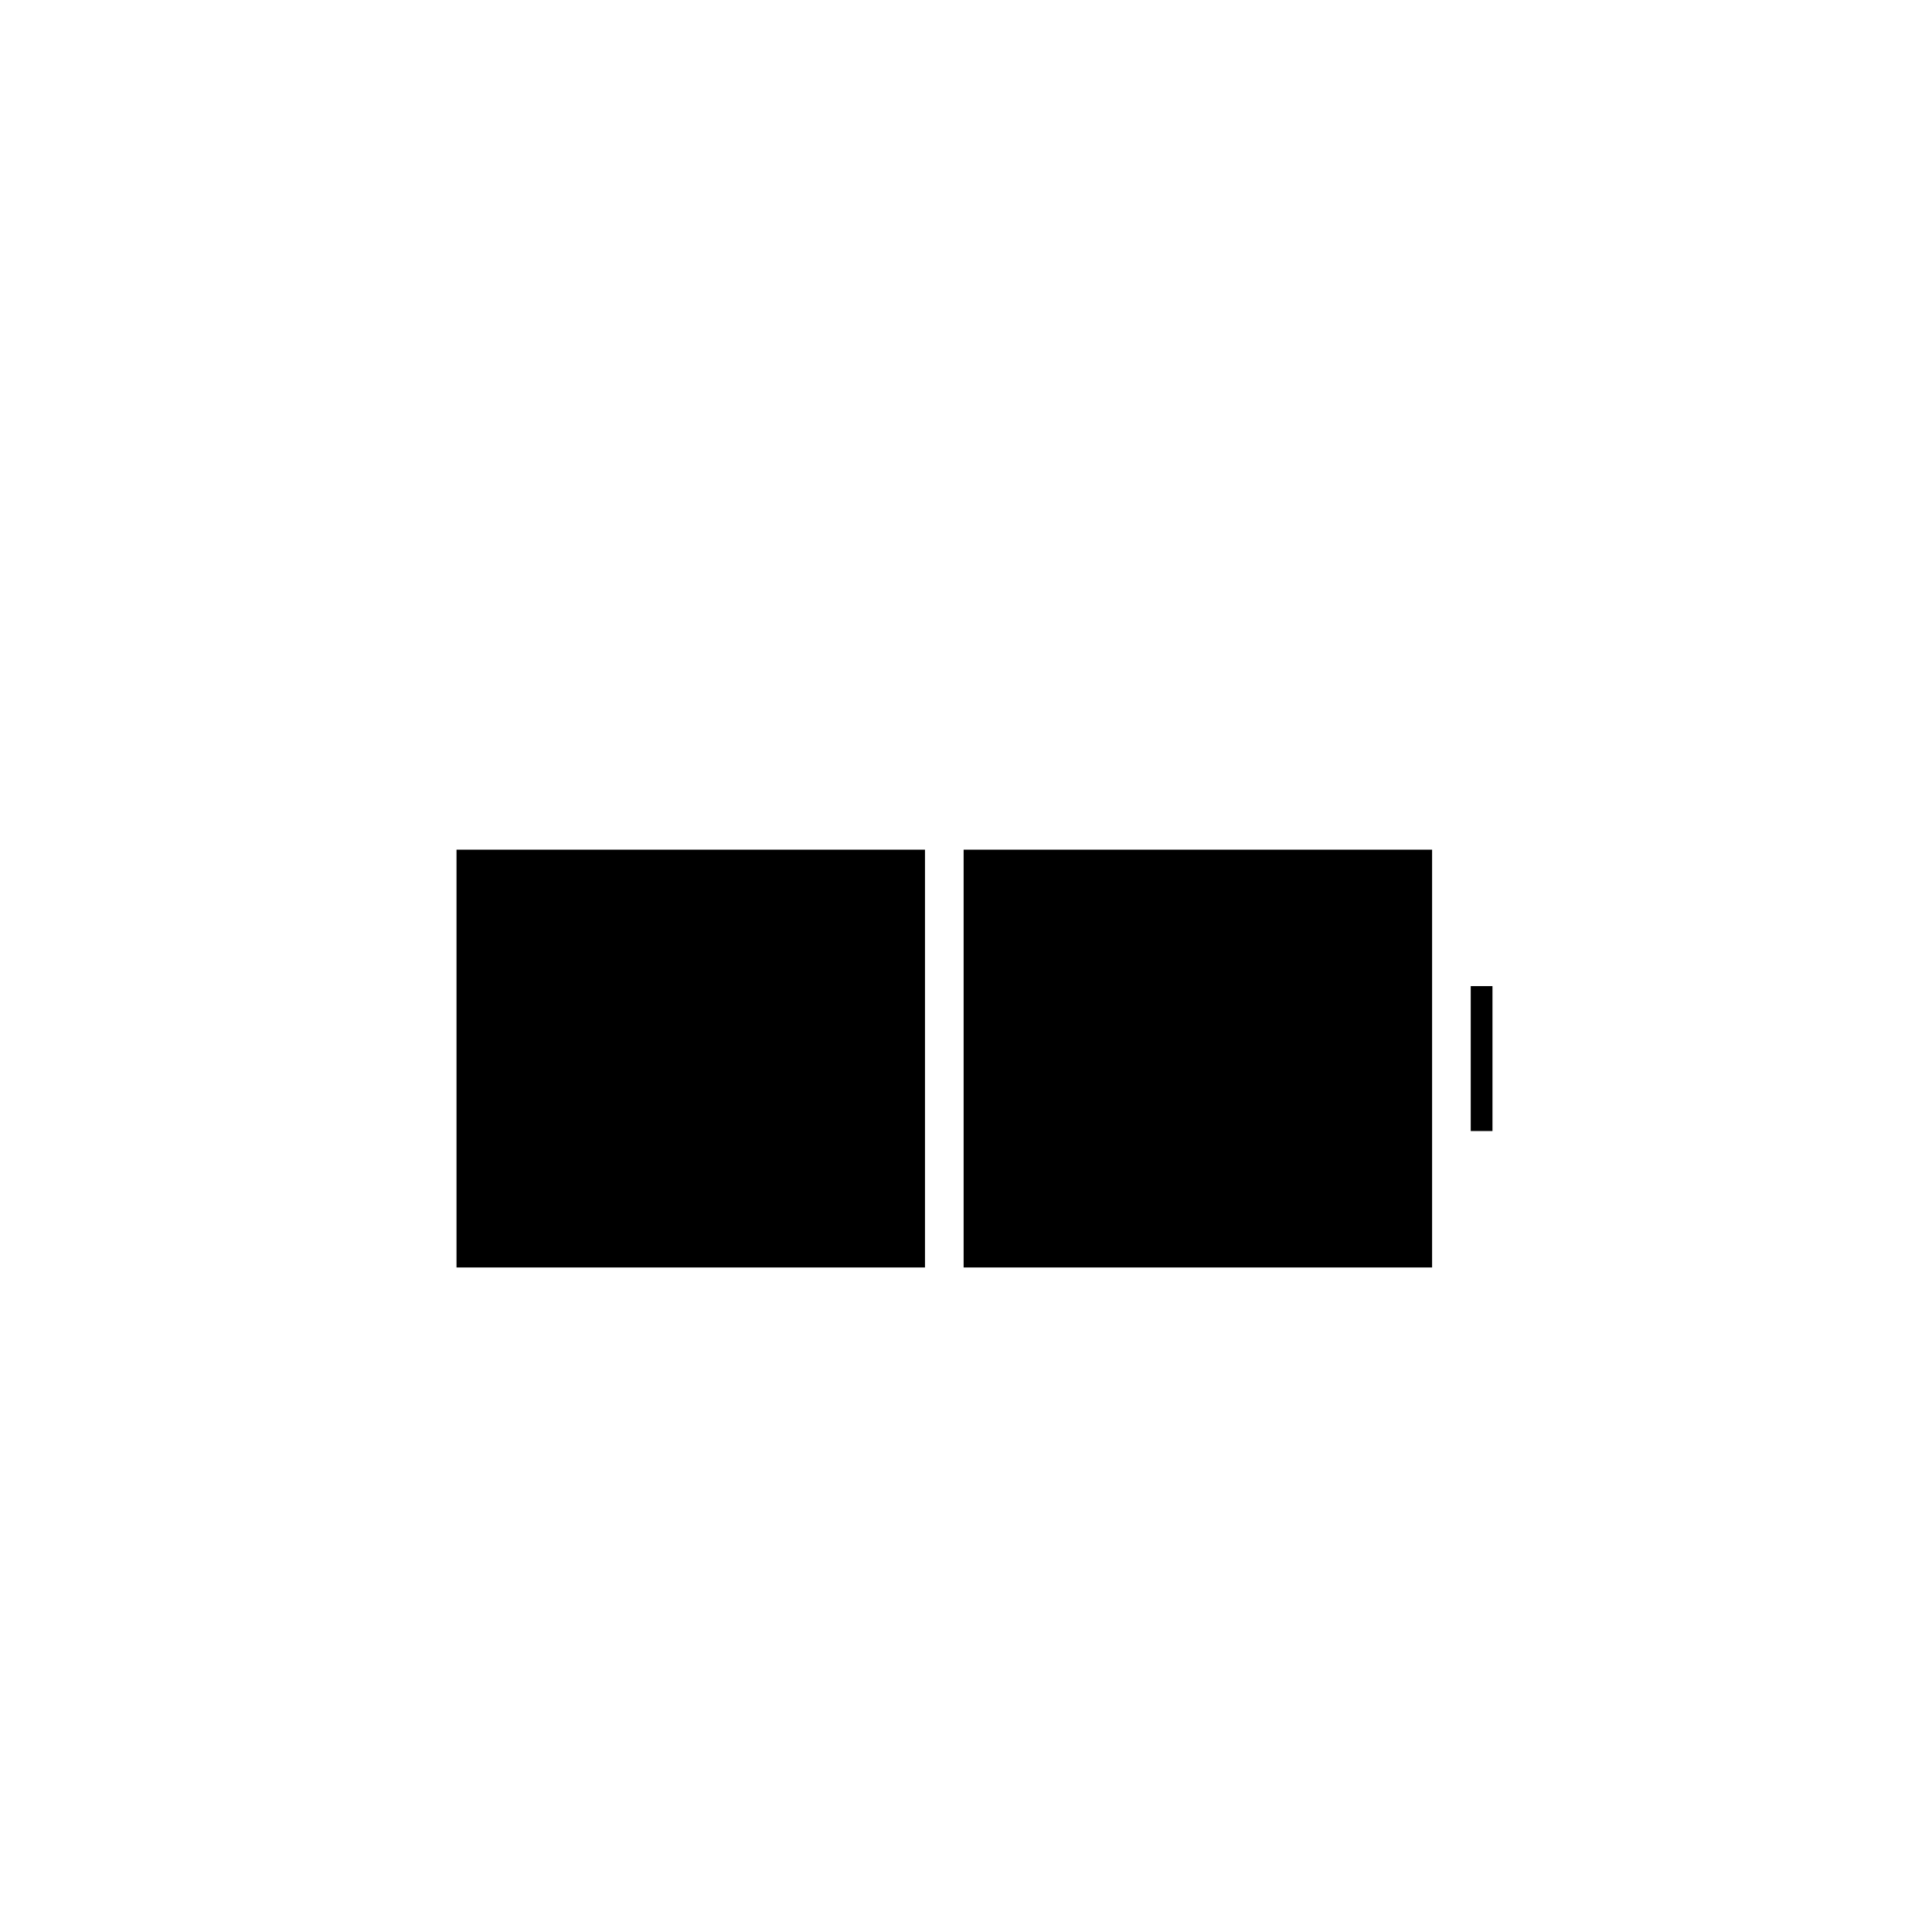 <?xml version="1.0" encoding="utf-8"?>
<!-- Generator: Adobe Illustrator 16.0.0, SVG Export Plug-In . SVG Version: 6.00 Build 0)  -->
<!DOCTYPE svg PUBLIC "-//W3C//DTD SVG 1.1//EN" "http://www.w3.org/Graphics/SVG/1.1/DTD/svg11.dtd">
<svg version="1.1" id="Layer_1" xmlns="http://www.w3.org/2000/svg" xmlns:xlink="http://www.w3.org/1999/xlink" x="0px" y="0px"
	 width="100px" height="100px" viewBox="0 0 100 100" enable-background="new 0 0 100 100" xml:space="preserve">
<rect x="23.629" y="43.979" width="24.248" height="21.625"/>
<polygon points="74.125,65.604 49.877,65.604 49.877,43.979 74.125,43.979 74.125,50.042 74.125,59.542 "/>
<rect x="76.125" y="51.041" width="1.125" height="7.501"/>
</svg>

